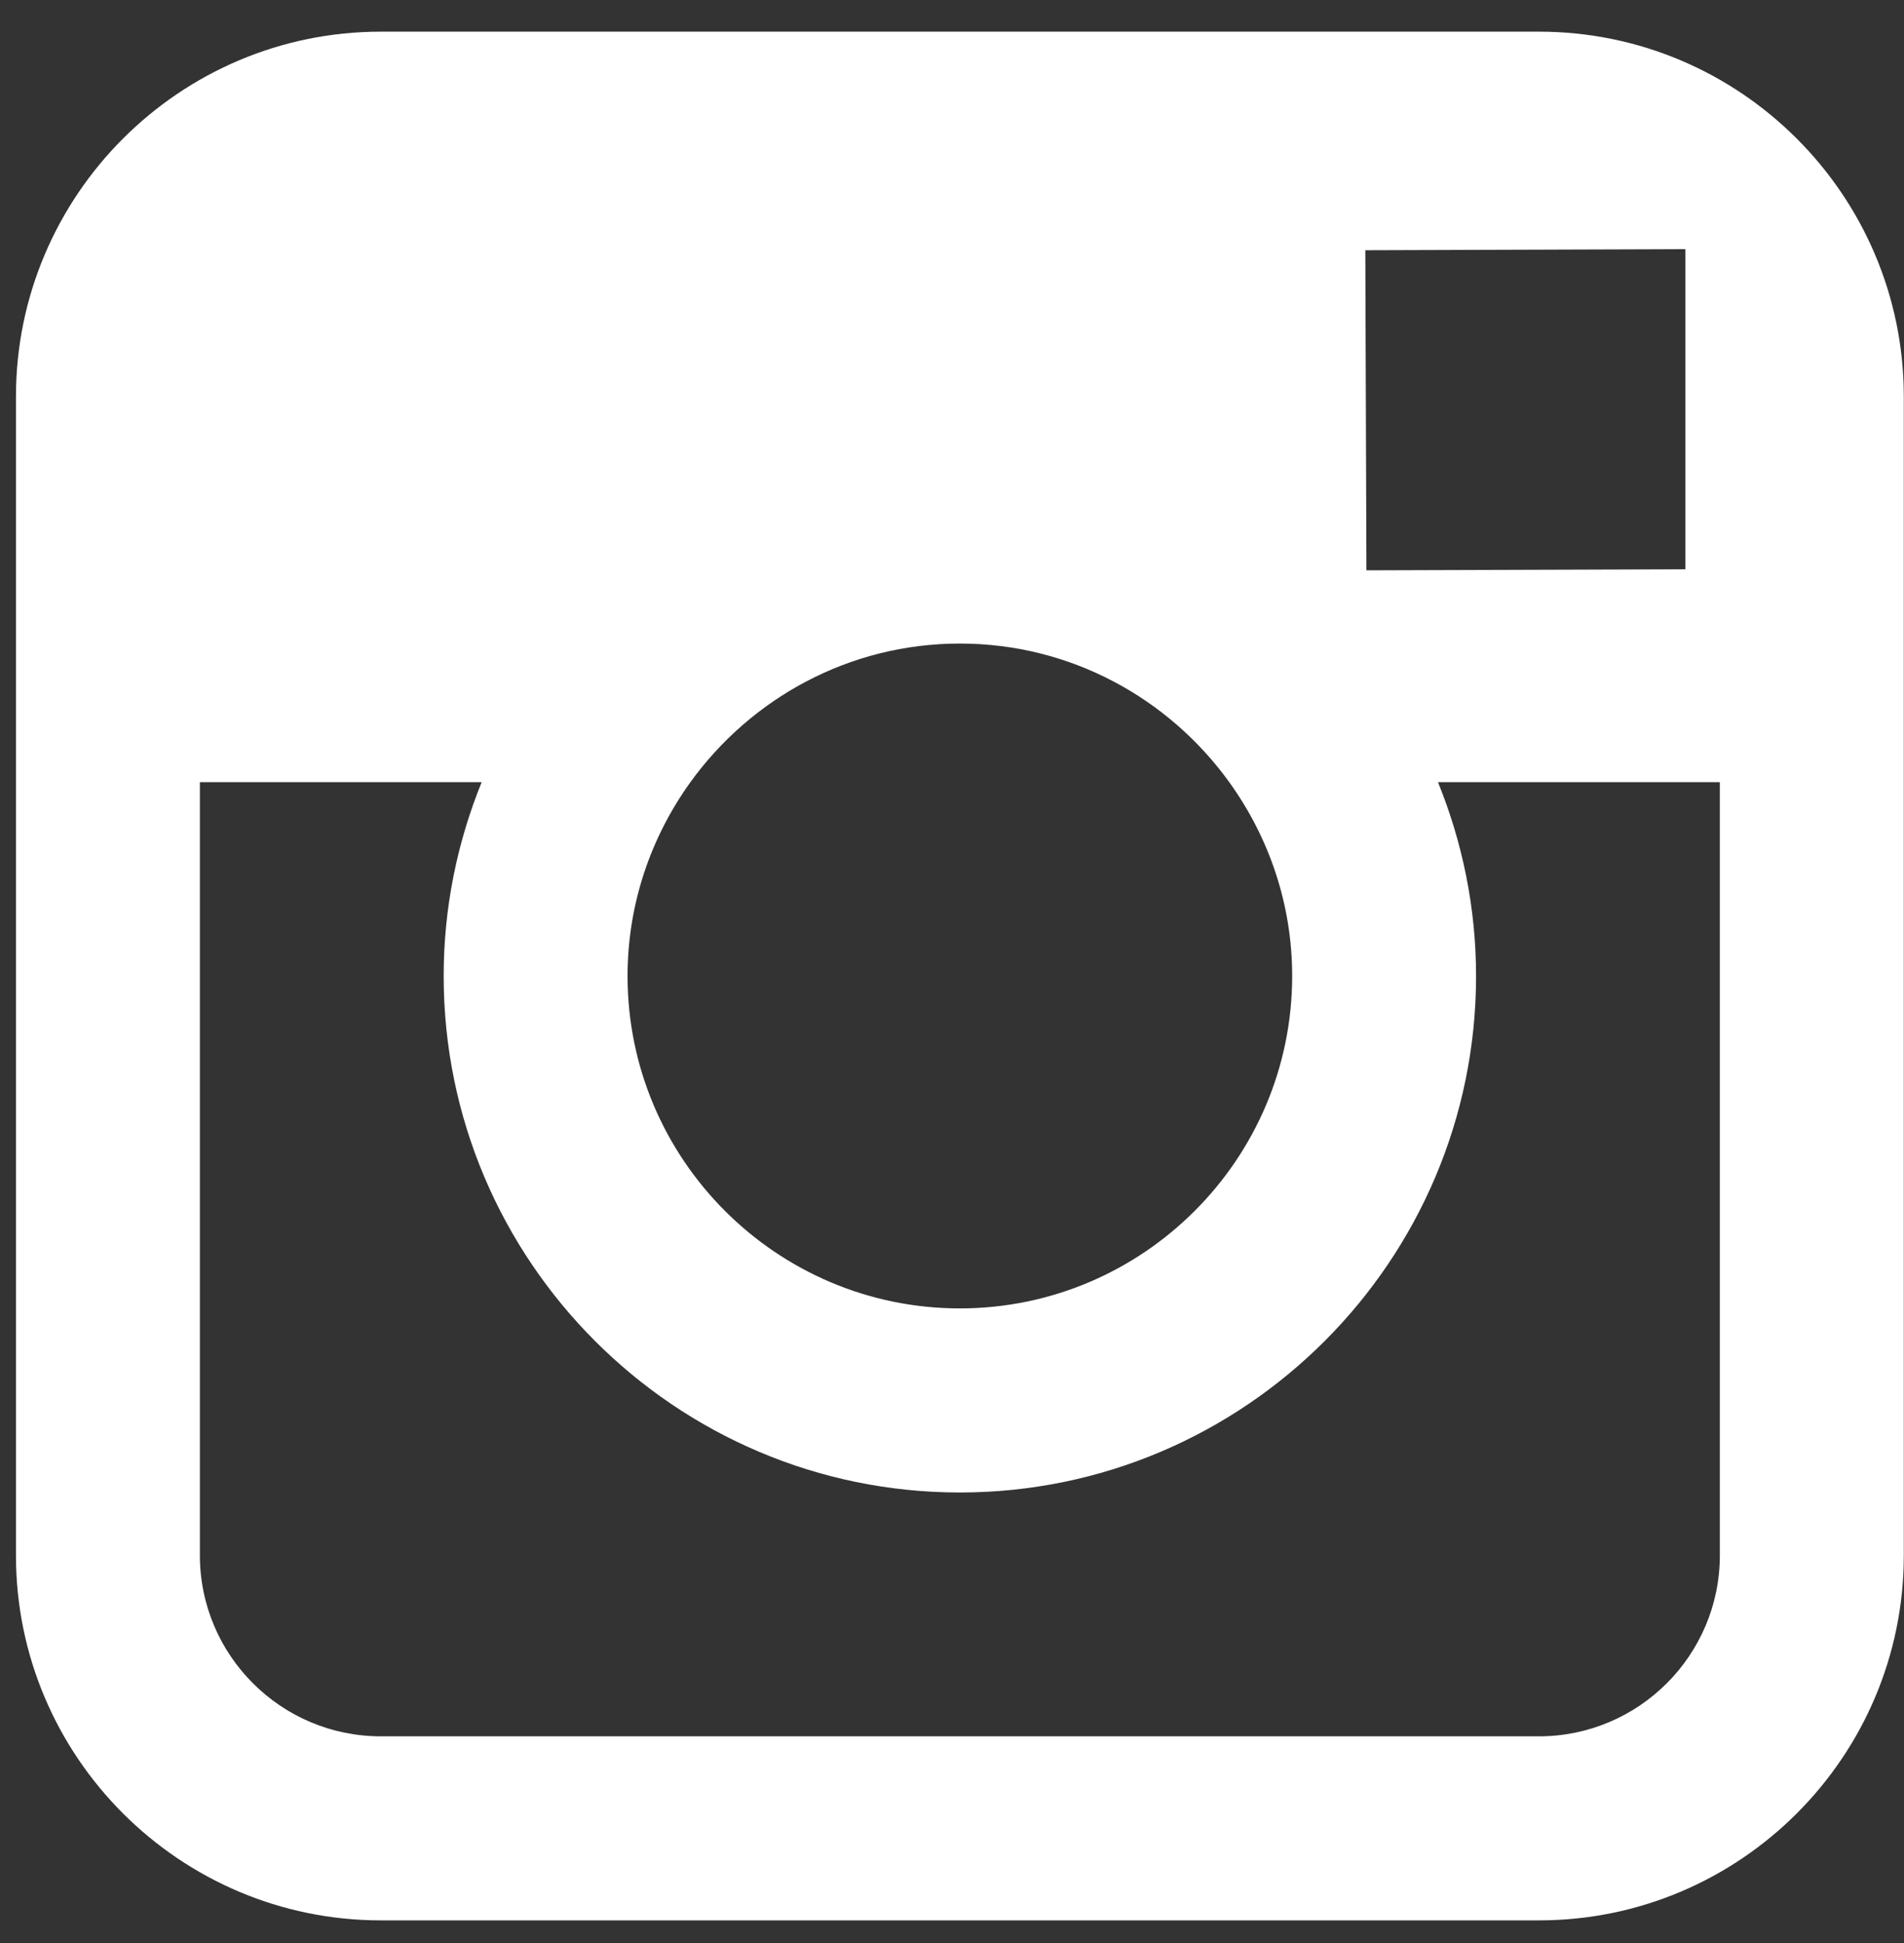 <?xml version="1.0" encoding="UTF-8"?>
<svg width="50px" height="51px" viewBox="0 0 50 51" version="1.1" xmlns="http://www.w3.org/2000/svg" xmlns:xlink="http://www.w3.org/1999/xlink">
    <rect x="0" y="0" width="50" height="51" fill="#333333" stroke="none"/>
    <!-- Generator: Sketch 52.5 (67469) - http://www.bohemiancoding.com/sketch -->
    <title>Shape</title>
    <desc>Created with Sketch.</desc>
    <g id="Page-1" stroke="none" stroke-width="1" fill="none" fill-rule="evenodd">
        <g id="iconfinder_38-instagram_104466" fill="#FFFFFF" fill-rule="nonzero">
            <path d="M40.414,0.831 L10,0.831 C4.717,0.831 0.419,5.128 0.419,10.411 L0.419,20.531 L0.419,40.826 C0.419,46.109 4.717,50.406 10,50.406 L40.415,50.406 C45.698,50.406 49.995,46.109 49.995,40.826 L49.995,20.53 L49.995,10.41 C49.994,5.127 45.697,0.831 40.414,0.831 Z M43.162,6.544 L44.258,6.54 L44.258,7.631 L44.258,14.943 L35.883,14.97 L35.854,6.568 L43.162,6.544 Z M18.131,20.53 C19.719,18.333 22.295,16.892 25.207,16.892 C28.119,16.892 30.695,18.333 32.281,20.53 C33.314,21.964 33.933,23.718 33.933,25.618 C33.933,30.429 30.015,34.343 25.206,34.343 C20.394,34.343 16.48,30.429 16.48,25.618 C16.481,23.718 17.098,21.964 18.131,20.53 Z M45.164,40.825 C45.164,43.446 43.033,45.575 40.414,45.575 L10,45.575 C7.38,45.575 5.249,43.446 5.249,40.825 L5.249,20.53 L12.649,20.53 C12.01,22.102 11.651,23.819 11.651,25.618 C11.651,33.091 17.731,39.175 25.207,39.175 C32.682,39.175 38.762,33.091 38.762,25.618 C38.762,23.819 38.401,22.102 37.762,20.53 L45.164,20.53 L45.164,40.825 Z" id="Shape"></path>
        </g>
    </g>
</svg>